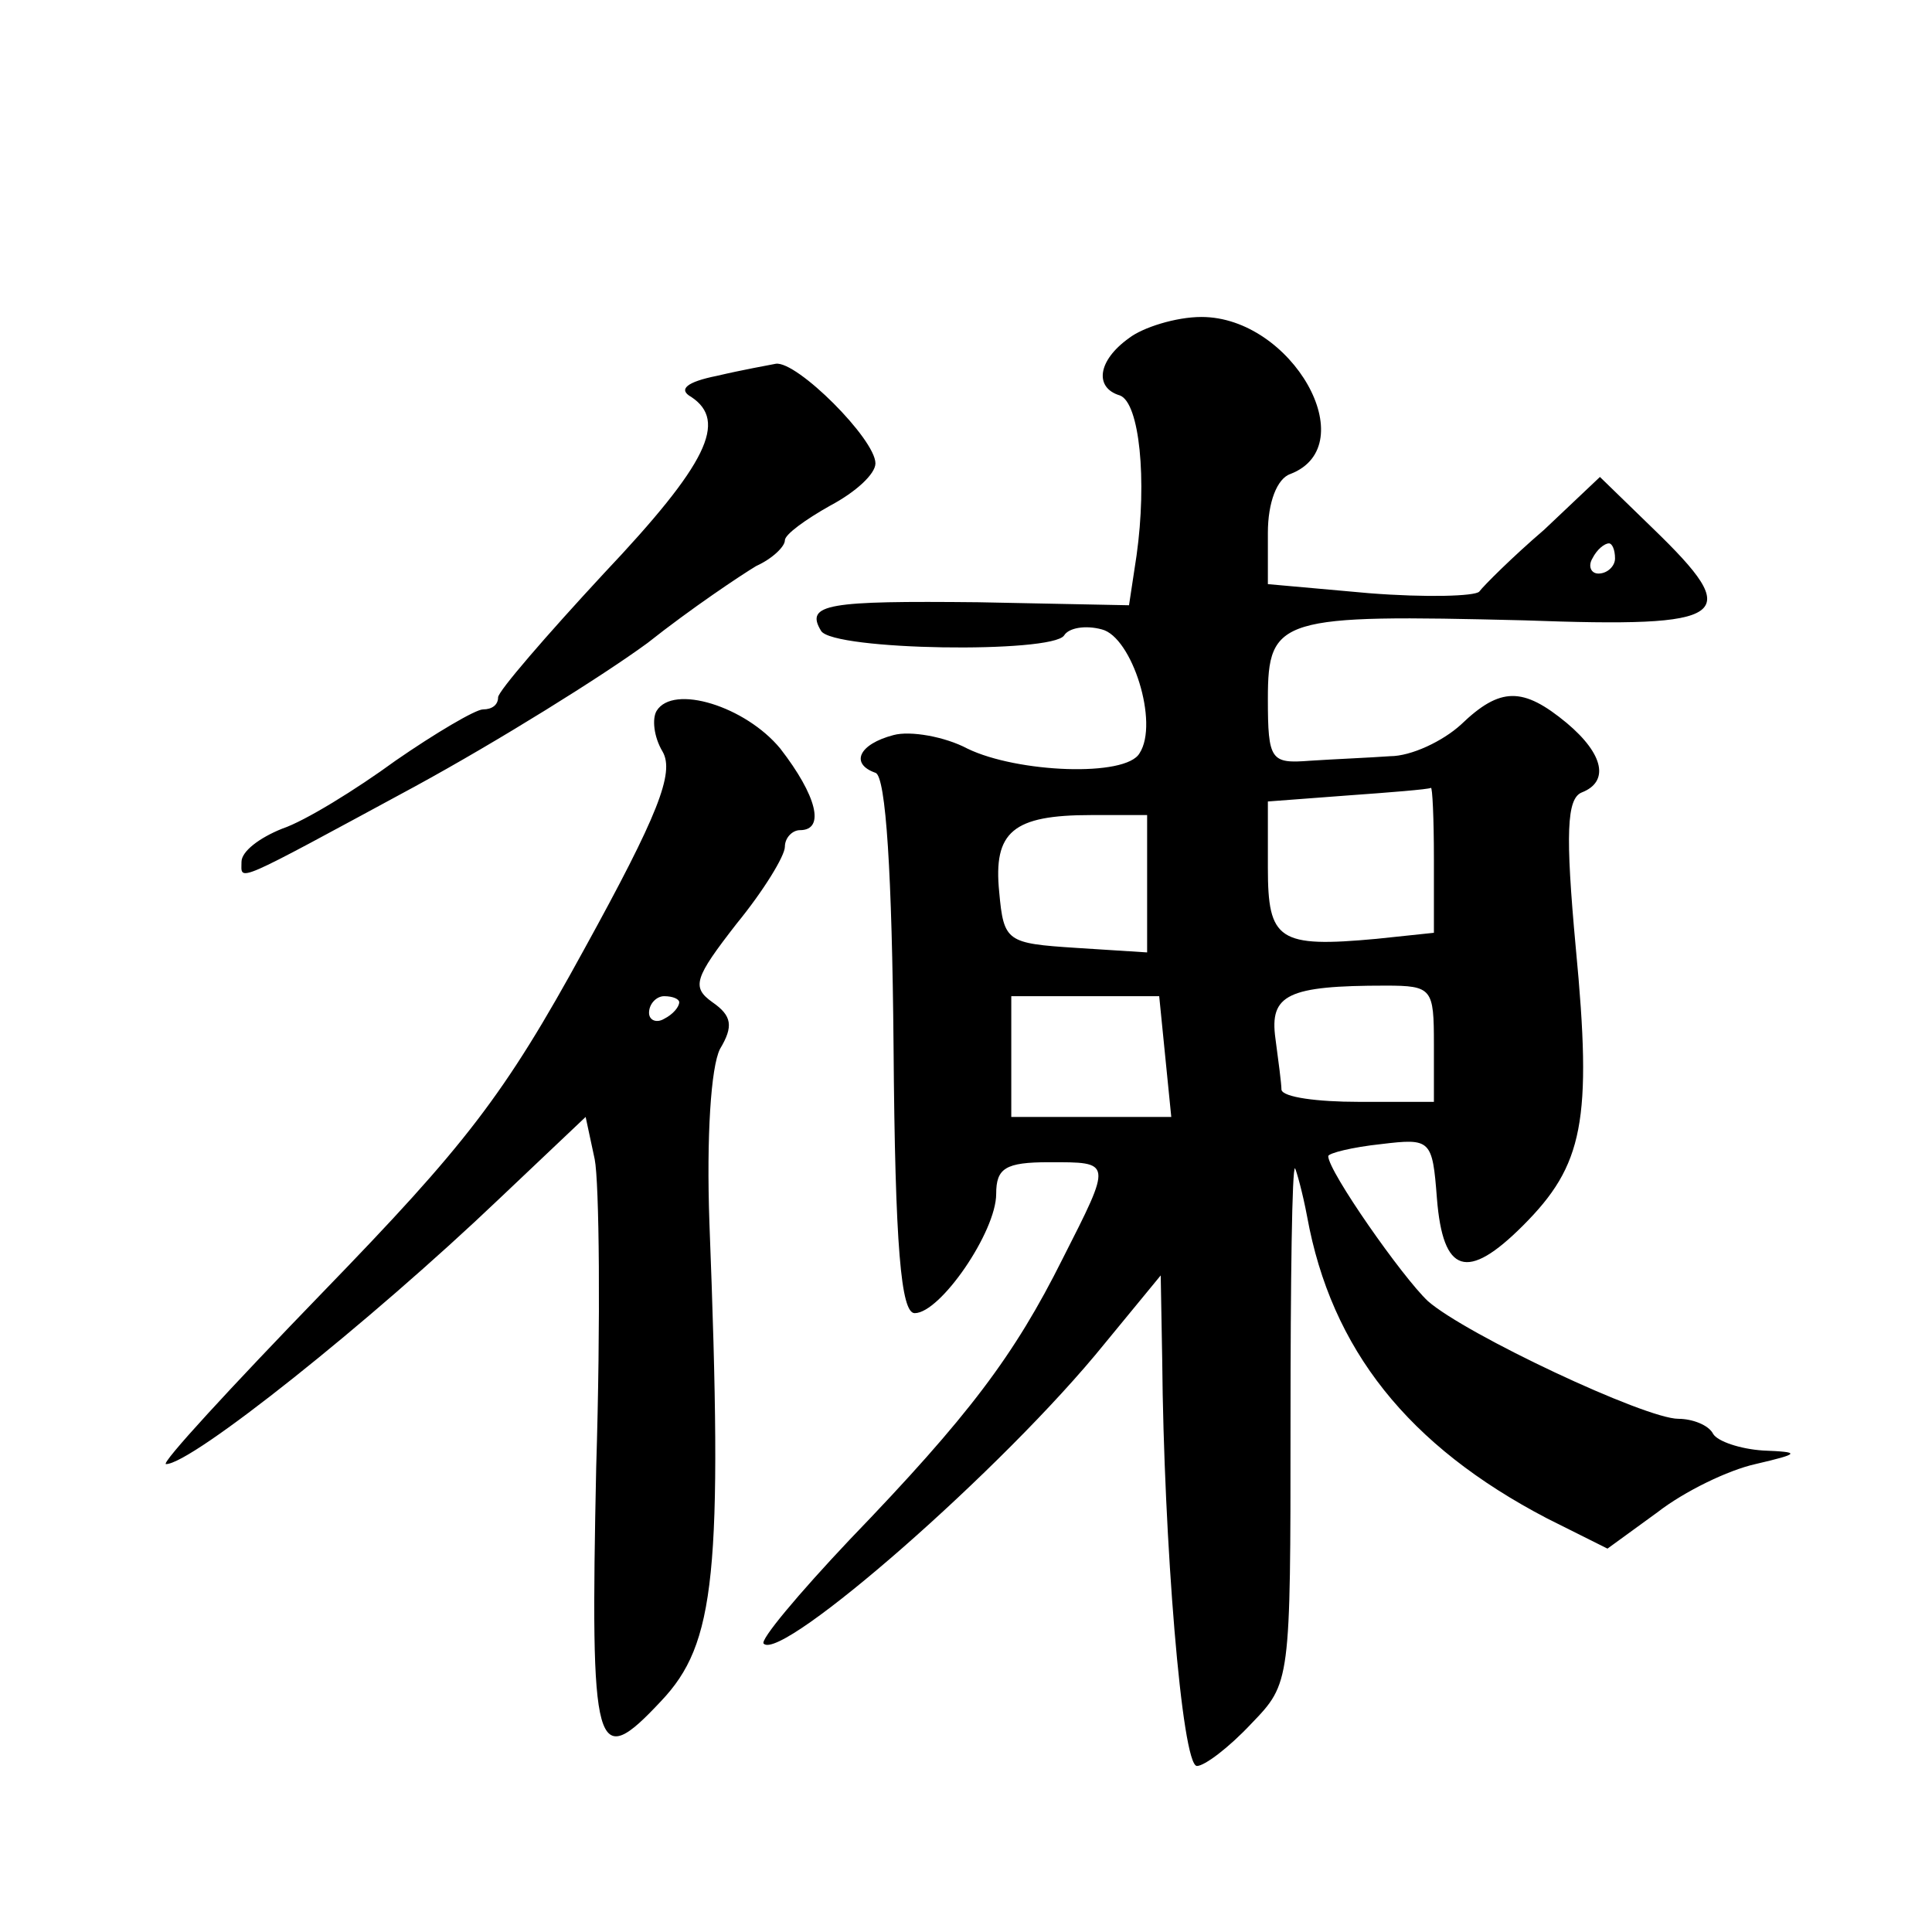 <?xml version="1.0" standalone="no"?>
<!DOCTYPE svg PUBLIC "-//W3C//DTD SVG 20010904//EN"
 "http://www.w3.org/TR/2001/REC-SVG-20010904/DTD/svg10.dtd">
<svg version="1.0" xmlns="http://www.w3.org/2000/svg"
 width="128pt" height="128pt" viewBox="0 0 128 128"
 preserveAspectRatio="xMidYMid meet">
<g transform="translate(0,128) scale(0.1,-0.1)"
fill="#0" stroke="none">
<path d="M748 1056 c-21 -15 -23 -33 -6 -38 13 -5 18 -56 11 -106 l-5 -33 -100
2 c-99 1 -115 -1 -104 -19 8 -13 153 -15 161 -3 3 5 14 7 25 4 20 -5 38 -62 25
-82 -9 -16 -81 -13 -114 3 -15 8 -38 12 -49 9 -23 -6 -29 -19 -12 -25 7 -2 11 -68
12 -181 1 -134 5 -177 14 -177 17 0 54 54 54 79 0 17 6 21 35 21 42 0 42 1 9 -64
-32 -64 -62 -104 -141 -186 -34 -36 -60 -67 -57 -69 12 -12 159 116 226 199 l37
45 1 -56 c1 -119 13 -269 23 -269 5 0 21 12 36 28 26 27 26 27 26 199 0 95 1 170
3 169 1 -2 5 -16 8 -32 16 -88 67 -152 159 -200 l40 -20 33 24 c18 14 47 28 65
32 30 7 30 8 5 9 -15 1 -30 6 -33 11 -3 6 -14 10 -23 10 -22 0 -141 56 -166 78
-17 16 -66 86 -66 96 0 2 16 6 35 8 33 4 34 3 37 -36 4 -50 20 -55 57 -18 40 40
46 69 35 184 -7 76 -6 99 4 103 18 7 15 25 -10 46 -29 24 -44 24 -70 -1 -12 -11
-33 -21 -47 -21 -14 -1 -38 -2 -53 -3 -26 -2 -28 0 -28 41 0 54 8 56 170 52 137
-5 146 2 85 61 l-35 34 -37 -35 c-21 -18 -40 -37 -43 -41 -3 -3 -35 -4 -73 -1 l-67
6 0 34 c0 20 6 36 15 39 49 19 1 104 -59 104 -17 0 -39 -7 -48 -14z m322 -146 c0
-5 -5 -10 -11 -10 -5 0 -7 5 -4 10 3 6 8 10 11 10 2 0 4 -4 4 -10z m-120 -199 l0
-49 -38 -4 c-65 -6 -72 -1 -72 47 l0 44 53 4 c28 2 53 4 55 5 1 1 2 -20 2 -47z
m-190 -17 l0 -45 -47 3 c-46 3 -48 4 -51 37 -4 40 9 51 61 51 l37 0 0 -46z m190
-106 l0 -38 -50 0 c-27 0 -50 3 -51 8 0 4 -2 19 -4 34 -4 29 8 35 73 35 31 0 32
-2 32 -39z m-178 -8 l4 -40 -53 0 -53 0 0 40 0 40 49 0 49 0 4 -40z M475 1031 c-20
-4 -26 -9 -17 -14 24 -16 11 -44 -58 -117 -38 -41 -70 -78 -70 -82 0 -5 -4 -8 -10
-8 -5 0 -32 -16 -58 -34 -26 -19 -60 -40 -75 -45 -15 -6 -27 -15 -27 -22 0 -13
-7 -16 115 50 55 30 124 73 154 95 29 23 62 45 72 51 11 5 19 13 19 17 0 4 14 14
30 23 17 9 30 21 30 28 0 16 -52 68 -66 66 -5 -1 -22 -4 -39 -8z M435 809 c-3 -5
-2 -17 4 -27 8 -14 -3 -42 -52 -131 -53 -97 -79 -130 -173 -227 -61 -63 -108 -114
-104 -114 17 0 135 94 221 176 l57 54 6 -28 c3 -15 4 -107 1 -204 -4 -191 -1 -202
43 -155 36 38 41 84 32 317 -2 57 1 103 7 115 9 15 8 22 -5 31 -14 10 -12 16 16
52 18 22 32 45 32 51 0 6 5 11 10 11 17 0 11 23 -13 54 -23 28 -71 43 -82 25z m15
-193 c0 -3 -4 -8 -10 -11 -5 -3 -10 -1 -10 4 0 6 5 11 10 11 6 0 10 -2 10 -4z"/>
</g>
</svg>
